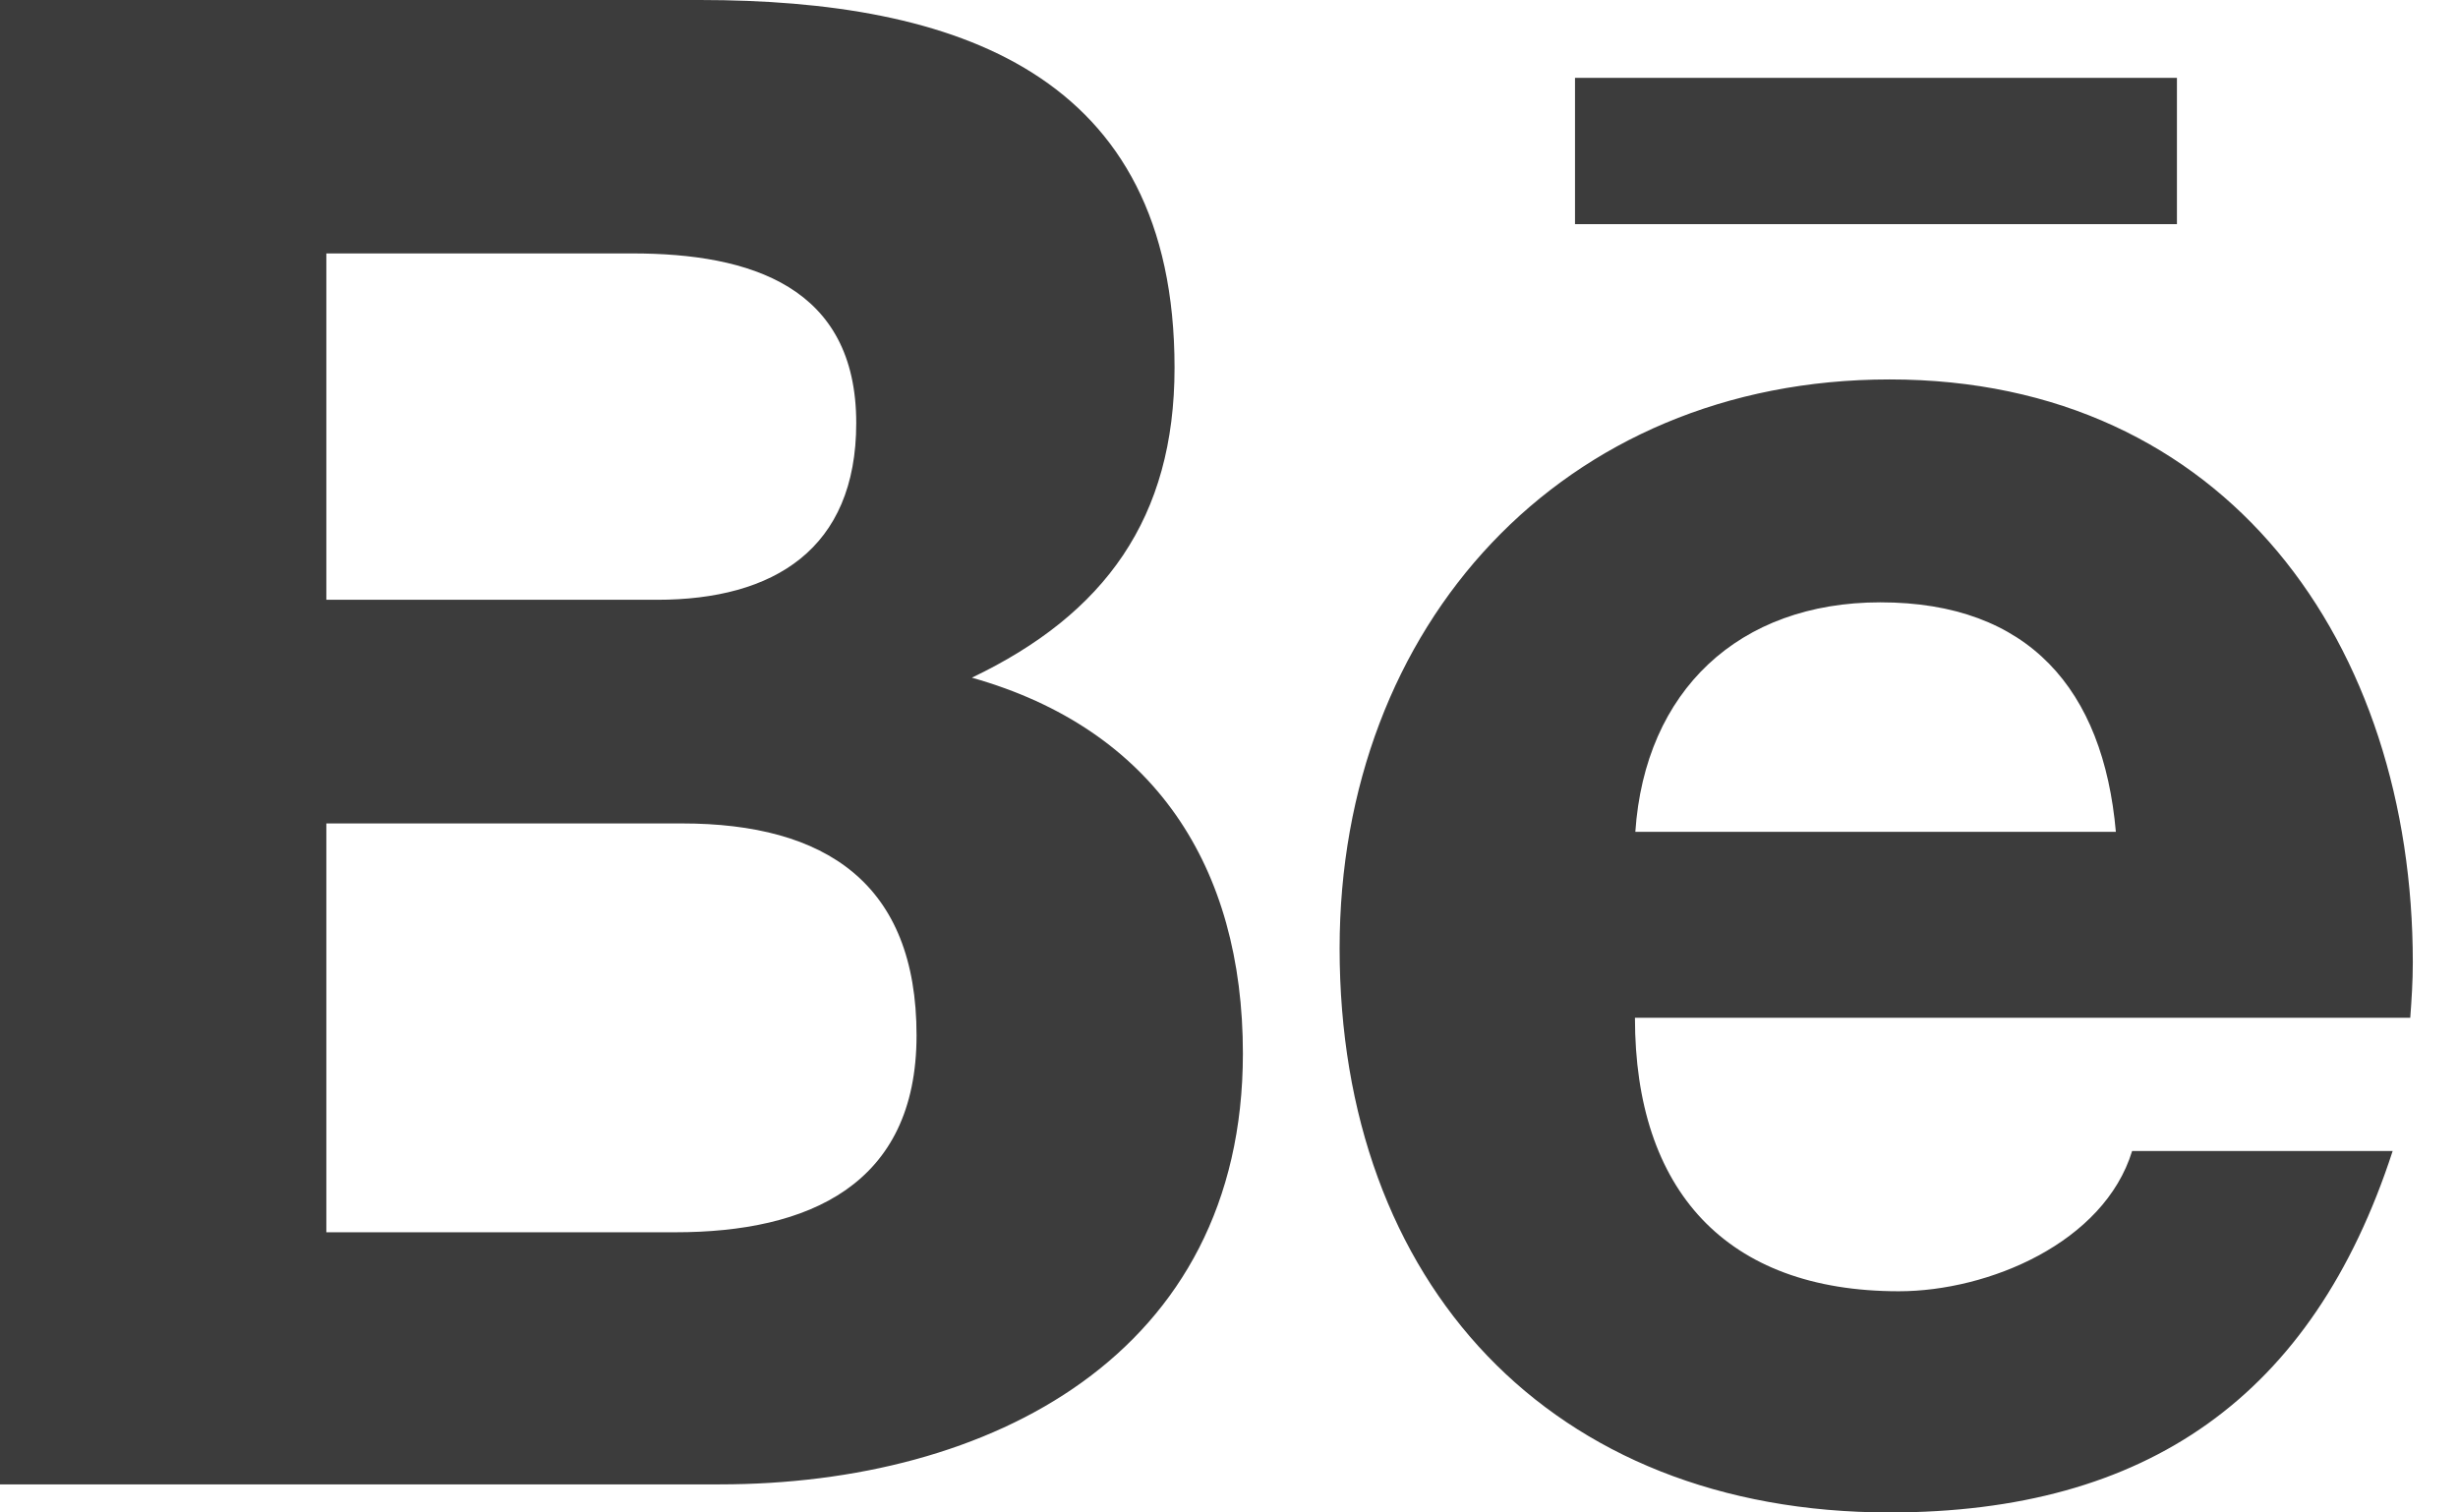 <?xml version="1.0" encoding="UTF-8"?>
<svg width="26px" height="16px" viewBox="0 0 26 16" version="1.1" xmlns="http://www.w3.org/2000/svg" xmlns:xlink="http://www.w3.org/1999/xlink">
    <!-- Generator: sketchtool 61 (101010) - https://sketch.com -->
    <title>CD822674-A9C8-48FA-9203-D37A1F8784CA</title>
    <desc>Created with sketchtool.</desc>
    <g id="IDEAS" stroke="none" stroke-width="1" fill="none" fill-rule="evenodd">
        <g id="1.0_desktop" transform="translate(-1036, -3129)" fill="#3C3C3C" fill-rule="nonzero">
            <g id="footer" transform="translate(0, 3112)">
                <g transform="translate(150, 9)" id="social">
                    <g transform="translate(835, 8)">
                        <path d="M58.612,15.703 C61.466,15.703 64.147,14.334 64.147,11.144 C64.147,9.172 63.212,7.714 61.28,7.169 C62.689,6.496 63.424,5.477 63.424,3.89 C63.424,0.762 61.094,0 58.404,0 L51,0 L51,15.703 L58.612,15.703 Z M74.027,2.371 L74.027,0.824 L67.66,0.824 L67.66,2.371 L74.027,2.371 Z M57.952,6.345 L54.452,6.345 L54.452,2.681 L57.691,2.681 C58.936,2.681 60.057,3.031 60.057,4.475 C60.057,5.809 59.184,6.345 57.952,6.345 Z M70.988,16 C73.704,16 75.463,14.777 76.309,12.176 L73.553,12.176 C73.256,13.146 72.034,13.66 71.085,13.66 C69.255,13.66 68.294,12.588 68.294,10.767 L76.495,10.767 C76.509,10.581 76.522,10.382 76.522,10.182 C76.522,6.819 74.555,4.014 70.988,4.014 C67.523,4.014 65.17,6.62 65.17,10.032 C65.17,13.572 67.399,16 70.988,16 Z M73.381,8.8 L68.298,8.8 C68.4,7.307 69.393,6.372 70.89,6.372 C72.459,6.372 73.248,7.293 73.381,8.8 Z M58.143,13.036 L54.452,13.036 L54.452,8.711 L58.214,8.711 C59.733,8.711 60.695,9.345 60.695,10.953 C60.695,12.539 59.547,13.036 58.143,13.036 Z" id=""></path>
                    </g>
                </g>
            </g>
        </g>
    </g>
</svg>